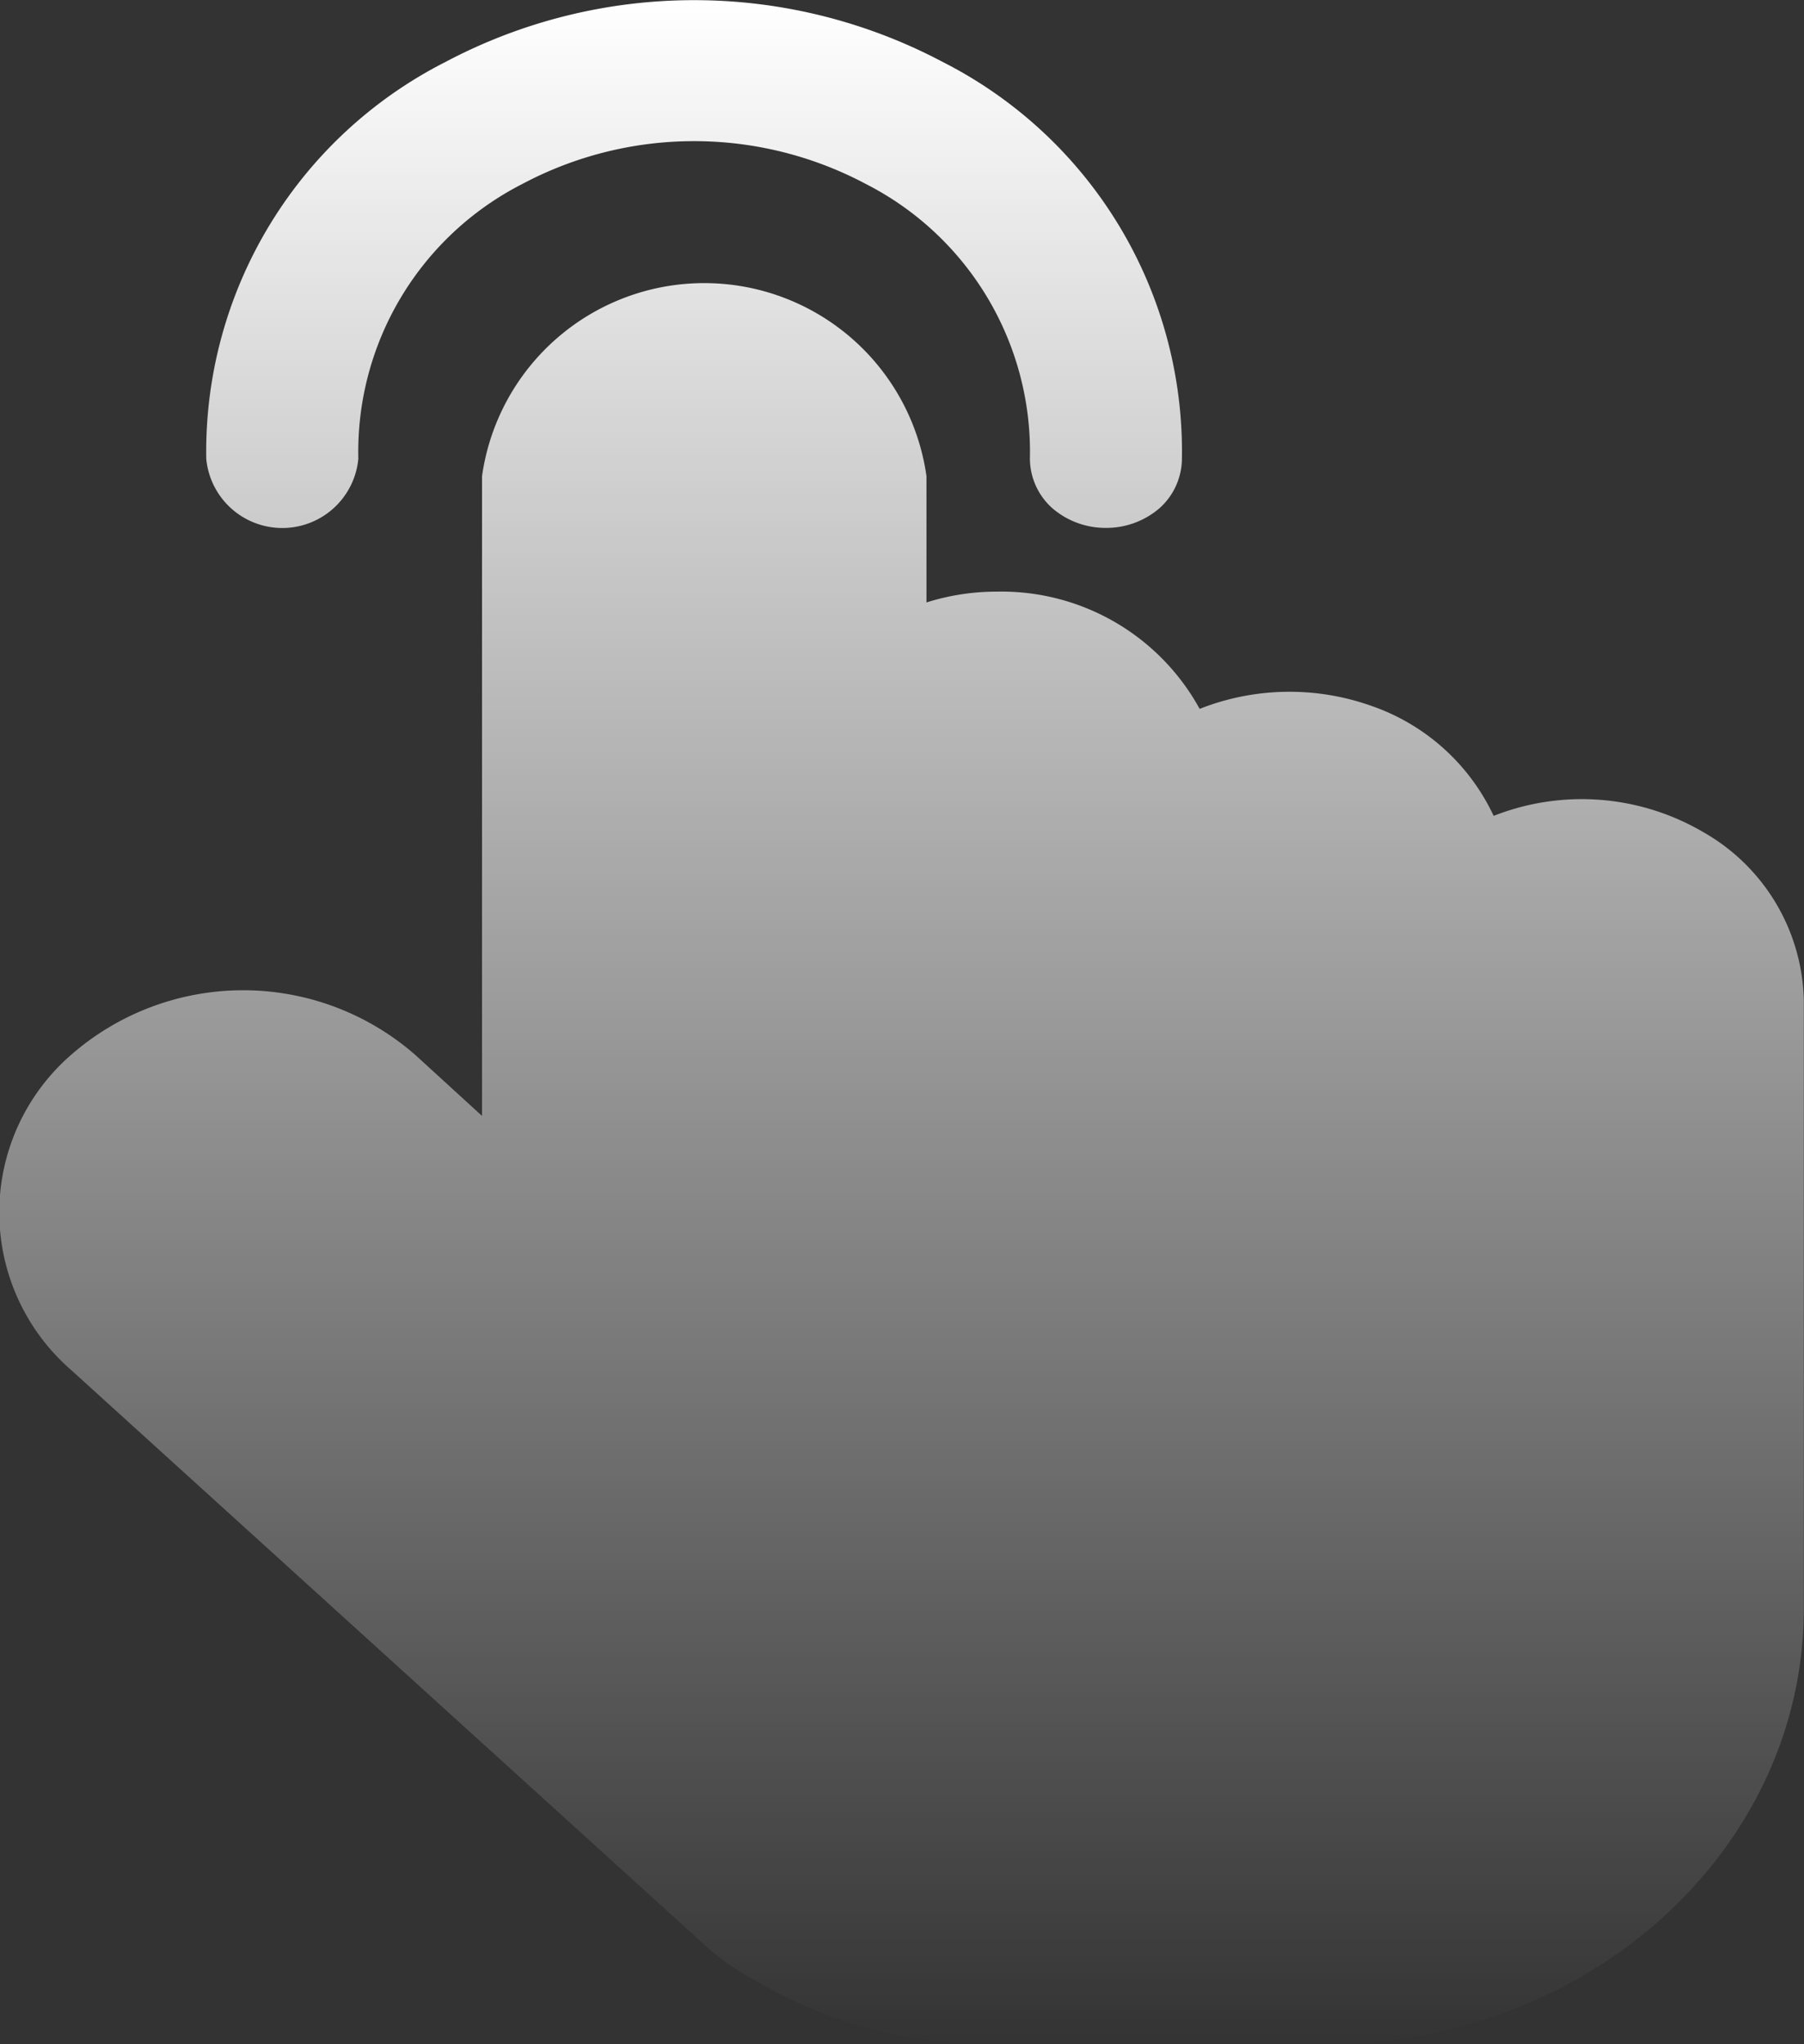 <svg xmlns="http://www.w3.org/2000/svg" xmlns:xlink="http://www.w3.org/1999/xlink" width="30" height="34" viewBox="0 0 30 34">
  <rect x="0" y="0" width="30" height="34" fill="#333333" stroke="none"/>
  <defs>
    <style>
      .cls-1 {
        fill-rule: evenodd;
        fill: url(#linear-gradient);
      }
    </style>
    <linearGradient id="linear-gradient" x1="389.875" y1="6234.56" x2="389.875" y2="6200.56" gradientUnits="userSpaceOnUse">
      <stop offset="0" stop-color="#fff" stop-opacity="0"/>
      <stop offset="1" stop-color="#fff"/>
    </linearGradient>
  </defs>
  <path id="形状_532" data-name="形状 532" class="cls-1" d="M403.2,6214.4a3.994,3.994,0,0,0-3.486-.27,3.509,3.509,0,0,0-2.034-1.83,4.067,4.067,0,0,0-2.855.05,3.759,3.759,0,0,0-3.371-1.95,3.866,3.866,0,0,0-1.172.18v-2.1a3.732,3.732,0,0,0-7.391,0v10.64l-1.105-1.01a4.347,4.347,0,0,0-5.735,0,3.472,3.472,0,0,0,0,5.23l10.544,9.57a3.888,3.888,0,0,0,.843.59,7.668,7.668,0,0,0,3.877,1.06h5.6c4.391,0,7.952-3.24,7.957-7.24V6217.2A3.3,3.3,0,0,0,403.2,6214.4Zm-9.934-5.06a1.354,1.354,0,0,1-.894-0.33,1.113,1.113,0,0,1-.37-0.82,5,5,0,0,0-2.728-4.57,6.082,6.082,0,0,0-5.713,0,5,5,0,0,0-2.727,4.57,1.27,1.27,0,0,1-2.529,0,7.27,7.27,0,0,1,3.979-6.6,8.828,8.828,0,0,1,8.267,0,7.266,7.266,0,0,1,3.979,6.6,1.113,1.113,0,0,1-.37.82,1.354,1.354,0,0,1-.894.33h0Z" transform="translate(-374.875 -6200.56)"/>
</svg>
